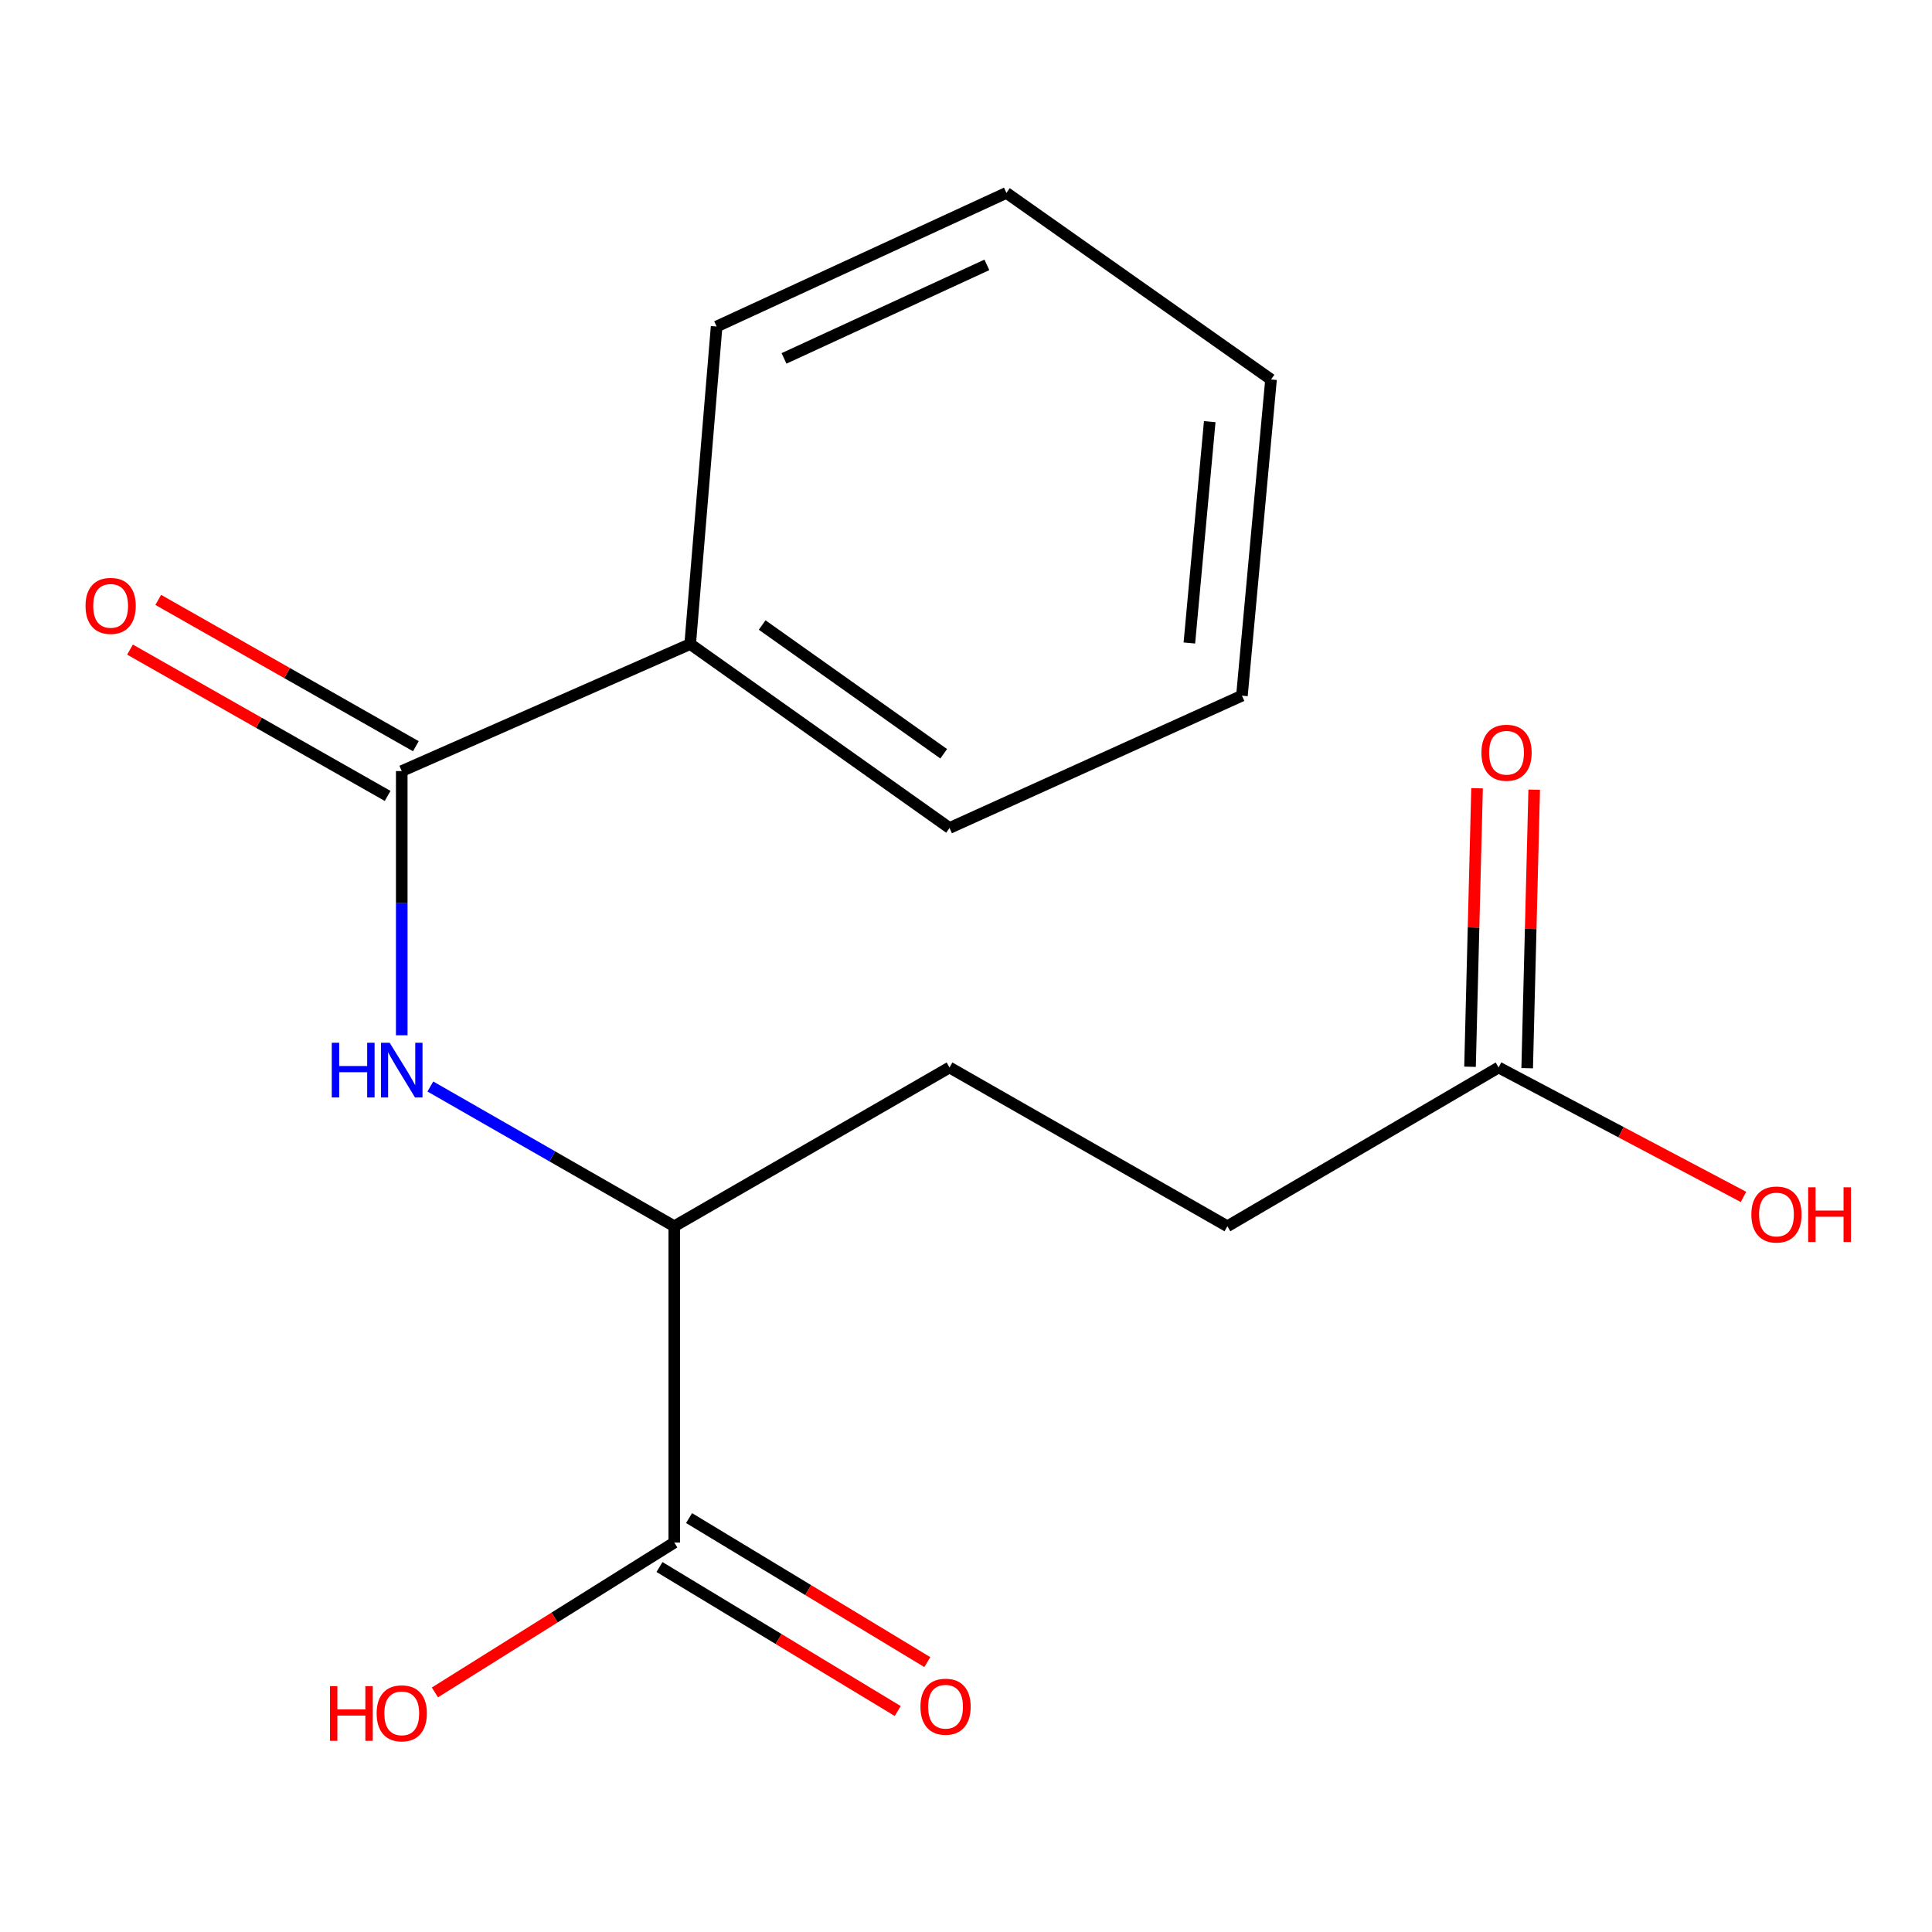<?xml version='1.0' encoding='iso-8859-1'?>
<svg version='1.1' baseProfile='full'
              xmlns='http://www.w3.org/2000/svg'
                      xmlns:rdkit='http://www.rdkit.org/xml'
                      xmlns:xlink='http://www.w3.org/1999/xlink'
                  xml:space='preserve'
width='1000px' height='1000px' viewBox='0 0 1000 1000'>
<!-- END OF HEADER -->
<rect style='opacity:1.0;fill:#FFFFFF;stroke:none' width='1000' height='1000' x='0' y='0'> </rect>
<path class='bond-0' d='M 207.946,399.106 L 207.946,467.483' style='fill:none;fill-rule:evenodd;stroke:#000000;stroke-width:6px;stroke-linecap:butt;stroke-linejoin:miter;stroke-opacity:1' />
<path class='bond-0' d='M 207.946,467.483 L 207.946,535.861' style='fill:none;fill-rule:evenodd;stroke:#0000FF;stroke-width:6px;stroke-linecap:butt;stroke-linejoin:miter;stroke-opacity:1' />
<path class='bond-4' d='M 215.254,386.24 L 148.583,348.369' style='fill:none;fill-rule:evenodd;stroke:#000000;stroke-width:6px;stroke-linecap:butt;stroke-linejoin:miter;stroke-opacity:1' />
<path class='bond-4' d='M 148.583,348.369 L 81.911,310.498' style='fill:none;fill-rule:evenodd;stroke:#FF0000;stroke-width:6px;stroke-linecap:butt;stroke-linejoin:miter;stroke-opacity:1' />
<path class='bond-4' d='M 200.638,411.971 L 133.967,374.1' style='fill:none;fill-rule:evenodd;stroke:#000000;stroke-width:6px;stroke-linecap:butt;stroke-linejoin:miter;stroke-opacity:1' />
<path class='bond-4' d='M 133.967,374.1 L 67.295,336.229' style='fill:none;fill-rule:evenodd;stroke:#FF0000;stroke-width:6px;stroke-linecap:butt;stroke-linejoin:miter;stroke-opacity:1' />
<path class='bond-5' d='M 207.946,399.106 L 357.24,333.361' style='fill:none;fill-rule:evenodd;stroke:#000000;stroke-width:6px;stroke-linecap:butt;stroke-linejoin:miter;stroke-opacity:1' />
<path class='bond-2' d='M 222.75,562.373 L 285.877,598.542' style='fill:none;fill-rule:evenodd;stroke:#0000FF;stroke-width:6px;stroke-linecap:butt;stroke-linejoin:miter;stroke-opacity:1' />
<path class='bond-2' d='M 285.877,598.542 L 349.003,634.711' style='fill:none;fill-rule:evenodd;stroke:#000000;stroke-width:6px;stroke-linecap:butt;stroke-linejoin:miter;stroke-opacity:1' />
<path class='bond-1' d='M 349.003,798.422 L 349.003,634.711' style='fill:none;fill-rule:evenodd;stroke:#000000;stroke-width:6px;stroke-linecap:butt;stroke-linejoin:miter;stroke-opacity:1' />
<path class='bond-6' d='M 341.349,811.085 L 403.006,848.356' style='fill:none;fill-rule:evenodd;stroke:#000000;stroke-width:6px;stroke-linecap:butt;stroke-linejoin:miter;stroke-opacity:1' />
<path class='bond-6' d='M 403.006,848.356 L 464.663,885.628' style='fill:none;fill-rule:evenodd;stroke:#FF0000;stroke-width:6px;stroke-linecap:butt;stroke-linejoin:miter;stroke-opacity:1' />
<path class='bond-6' d='M 356.657,785.76 L 418.314,823.031' style='fill:none;fill-rule:evenodd;stroke:#000000;stroke-width:6px;stroke-linecap:butt;stroke-linejoin:miter;stroke-opacity:1' />
<path class='bond-6' d='M 418.314,823.031 L 479.972,860.303' style='fill:none;fill-rule:evenodd;stroke:#FF0000;stroke-width:6px;stroke-linecap:butt;stroke-linejoin:miter;stroke-opacity:1' />
<path class='bond-10' d='M 349.003,798.422 L 287.055,837.209' style='fill:none;fill-rule:evenodd;stroke:#000000;stroke-width:6px;stroke-linecap:butt;stroke-linejoin:miter;stroke-opacity:1' />
<path class='bond-10' d='M 287.055,837.209 L 225.106,875.995' style='fill:none;fill-rule:evenodd;stroke:#FF0000;stroke-width:6px;stroke-linecap:butt;stroke-linejoin:miter;stroke-opacity:1' />
<path class='bond-8' d='M 349.003,634.711 L 491.474,552.526' style='fill:none;fill-rule:evenodd;stroke:#000000;stroke-width:6px;stroke-linecap:butt;stroke-linejoin:miter;stroke-opacity:1' />
<path class='bond-3' d='M 775.676,552.526 L 635.293,634.711' style='fill:none;fill-rule:evenodd;stroke:#000000;stroke-width:6px;stroke-linecap:butt;stroke-linejoin:miter;stroke-opacity:1' />
<path class='bond-7' d='M 790.468,552.899 L 792.285,480.823' style='fill:none;fill-rule:evenodd;stroke:#000000;stroke-width:6px;stroke-linecap:butt;stroke-linejoin:miter;stroke-opacity:1' />
<path class='bond-7' d='M 792.285,480.823 L 794.103,408.746' style='fill:none;fill-rule:evenodd;stroke:#FF0000;stroke-width:6px;stroke-linecap:butt;stroke-linejoin:miter;stroke-opacity:1' />
<path class='bond-7' d='M 760.885,552.153 L 762.702,480.077' style='fill:none;fill-rule:evenodd;stroke:#000000;stroke-width:6px;stroke-linecap:butt;stroke-linejoin:miter;stroke-opacity:1' />
<path class='bond-7' d='M 762.702,480.077 L 764.52,408.001' style='fill:none;fill-rule:evenodd;stroke:#FF0000;stroke-width:6px;stroke-linecap:butt;stroke-linejoin:miter;stroke-opacity:1' />
<path class='bond-11' d='M 775.676,552.526 L 839.052,586.025' style='fill:none;fill-rule:evenodd;stroke:#000000;stroke-width:6px;stroke-linecap:butt;stroke-linejoin:miter;stroke-opacity:1' />
<path class='bond-11' d='M 839.052,586.025 L 902.429,619.524' style='fill:none;fill-rule:evenodd;stroke:#FF0000;stroke-width:6px;stroke-linecap:butt;stroke-linejoin:miter;stroke-opacity:1' />
<path class='bond-12' d='M 357.24,333.361 L 491.474,428.567' style='fill:none;fill-rule:evenodd;stroke:#000000;stroke-width:6px;stroke-linecap:butt;stroke-linejoin:miter;stroke-opacity:1' />
<path class='bond-12' d='M 394.494,323.504 L 488.459,390.148' style='fill:none;fill-rule:evenodd;stroke:#000000;stroke-width:6px;stroke-linecap:butt;stroke-linejoin:miter;stroke-opacity:1' />
<path class='bond-13' d='M 357.24,333.361 L 370.918,169.008' style='fill:none;fill-rule:evenodd;stroke:#000000;stroke-width:6px;stroke-linecap:butt;stroke-linejoin:miter;stroke-opacity:1' />
<path class='bond-9' d='M 491.474,552.526 L 635.293,634.711' style='fill:none;fill-rule:evenodd;stroke:#000000;stroke-width:6px;stroke-linecap:butt;stroke-linejoin:miter;stroke-opacity:1' />
<path class='bond-15' d='M 491.474,428.567 L 642.823,360.077' style='fill:none;fill-rule:evenodd;stroke:#000000;stroke-width:6px;stroke-linecap:butt;stroke-linejoin:miter;stroke-opacity:1' />
<path class='bond-14' d='M 370.918,169.008 L 520.919,99.844' style='fill:none;fill-rule:evenodd;stroke:#000000;stroke-width:6px;stroke-linecap:butt;stroke-linejoin:miter;stroke-opacity:1' />
<path class='bond-14' d='M 405.809,185.507 L 510.809,137.092' style='fill:none;fill-rule:evenodd;stroke:#000000;stroke-width:6px;stroke-linecap:butt;stroke-linejoin:miter;stroke-opacity:1' />
<path class='bond-16' d='M 520.919,99.844 L 657.882,196.414' style='fill:none;fill-rule:evenodd;stroke:#000000;stroke-width:6px;stroke-linecap:butt;stroke-linejoin:miter;stroke-opacity:1' />
<path class='bond-17' d='M 642.823,360.077 L 657.882,196.414' style='fill:none;fill-rule:evenodd;stroke:#000000;stroke-width:6px;stroke-linecap:butt;stroke-linejoin:miter;stroke-opacity:1' />
<path class='bond-17' d='M 615.614,332.816 L 626.155,218.252' style='fill:none;fill-rule:evenodd;stroke:#000000;stroke-width:6px;stroke-linecap:butt;stroke-linejoin:miter;stroke-opacity:1' />
<path  class='atom-1' d='M 171.726 539.73
L 175.566 539.73
L 175.566 551.77
L 190.046 551.77
L 190.046 539.73
L 193.886 539.73
L 193.886 568.05
L 190.046 568.05
L 190.046 554.97
L 175.566 554.97
L 175.566 568.05
L 171.726 568.05
L 171.726 539.73
' fill='#0000FF'/>
<path  class='atom-1' d='M 201.686 539.73
L 210.966 554.73
Q 211.886 556.21, 213.366 558.89
Q 214.846 561.57, 214.926 561.73
L 214.926 539.73
L 218.686 539.73
L 218.686 568.05
L 214.806 568.05
L 204.846 551.65
Q 203.686 549.73, 202.446 547.53
Q 201.246 545.33, 200.886 544.65
L 200.886 568.05
L 197.206 568.05
L 197.206 539.73
L 201.686 539.73
' fill='#0000FF'/>
<path  class='atom-5' d='M 44.271 313.598
Q 44.271 306.798, 47.631 302.998
Q 50.991 299.198, 57.271 299.198
Q 63.551 299.198, 66.911 302.998
Q 70.271 306.798, 70.271 313.598
Q 70.271 320.478, 66.871 324.398
Q 63.471 328.278, 57.271 328.278
Q 51.031 328.278, 47.631 324.398
Q 44.271 320.518, 44.271 313.598
M 57.271 325.078
Q 61.591 325.078, 63.911 322.198
Q 66.271 319.278, 66.271 313.598
Q 66.271 308.038, 63.911 305.238
Q 61.591 302.398, 57.271 302.398
Q 52.951 302.398, 50.591 305.198
Q 48.271 307.998, 48.271 313.598
Q 48.271 319.318, 50.591 322.198
Q 52.951 325.078, 57.271 325.078
' fill='#FF0000'/>
<path  class='atom-7' d='M 476.419 883.383
Q 476.419 876.583, 479.779 872.783
Q 483.139 868.983, 489.419 868.983
Q 495.699 868.983, 499.059 872.783
Q 502.419 876.583, 502.419 883.383
Q 502.419 890.263, 499.019 894.183
Q 495.619 898.063, 489.419 898.063
Q 483.179 898.063, 479.779 894.183
Q 476.419 890.303, 476.419 883.383
M 489.419 894.863
Q 493.739 894.863, 496.059 891.983
Q 498.419 889.063, 498.419 883.383
Q 498.419 877.823, 496.059 875.023
Q 493.739 872.183, 489.419 872.183
Q 485.099 872.183, 482.739 874.983
Q 480.419 877.783, 480.419 883.383
Q 480.419 889.103, 482.739 891.983
Q 485.099 894.863, 489.419 894.863
' fill='#FF0000'/>
<path  class='atom-8' d='M 766.786 389.617
Q 766.786 382.817, 770.146 379.017
Q 773.506 375.217, 779.786 375.217
Q 786.066 375.217, 789.426 379.017
Q 792.786 382.817, 792.786 389.617
Q 792.786 396.497, 789.386 400.417
Q 785.986 404.297, 779.786 404.297
Q 773.546 404.297, 770.146 400.417
Q 766.786 396.537, 766.786 389.617
M 779.786 401.097
Q 784.106 401.097, 786.426 398.217
Q 788.786 395.297, 788.786 389.617
Q 788.786 384.057, 786.426 381.257
Q 784.106 378.417, 779.786 378.417
Q 775.466 378.417, 773.106 381.217
Q 770.786 384.017, 770.786 389.617
Q 770.786 395.337, 773.106 398.217
Q 775.466 401.097, 779.786 401.097
' fill='#FF0000'/>
<path  class='atom-11' d='M 170.786 872.739
L 174.626 872.739
L 174.626 884.779
L 189.106 884.779
L 189.106 872.739
L 192.946 872.739
L 192.946 901.059
L 189.106 901.059
L 189.106 887.979
L 174.626 887.979
L 174.626 901.059
L 170.786 901.059
L 170.786 872.739
' fill='#FF0000'/>
<path  class='atom-11' d='M 194.946 886.819
Q 194.946 880.019, 198.306 876.219
Q 201.666 872.419, 207.946 872.419
Q 214.226 872.419, 217.586 876.219
Q 220.946 880.019, 220.946 886.819
Q 220.946 893.699, 217.546 897.619
Q 214.146 901.499, 207.946 901.499
Q 201.706 901.499, 198.306 897.619
Q 194.946 893.739, 194.946 886.819
M 207.946 898.299
Q 212.266 898.299, 214.586 895.419
Q 216.946 892.499, 216.946 886.819
Q 216.946 881.259, 214.586 878.459
Q 212.266 875.619, 207.946 875.619
Q 203.626 875.619, 201.266 878.419
Q 198.946 881.219, 198.946 886.819
Q 198.946 892.539, 201.266 895.419
Q 203.626 898.299, 207.946 898.299
' fill='#FF0000'/>
<path  class='atom-12' d='M 906.495 628.626
Q 906.495 621.826, 909.855 618.026
Q 913.215 614.226, 919.495 614.226
Q 925.775 614.226, 929.135 618.026
Q 932.495 621.826, 932.495 628.626
Q 932.495 635.506, 929.095 639.426
Q 925.695 643.306, 919.495 643.306
Q 913.255 643.306, 909.855 639.426
Q 906.495 635.546, 906.495 628.626
M 919.495 640.106
Q 923.815 640.106, 926.135 637.226
Q 928.495 634.306, 928.495 628.626
Q 928.495 623.066, 926.135 620.266
Q 923.815 617.426, 919.495 617.426
Q 915.175 617.426, 912.815 620.226
Q 910.495 623.026, 910.495 628.626
Q 910.495 634.346, 912.815 637.226
Q 915.175 640.106, 919.495 640.106
' fill='#FF0000'/>
<path  class='atom-12' d='M 935.895 614.546
L 939.735 614.546
L 939.735 626.586
L 954.215 626.586
L 954.215 614.546
L 958.055 614.546
L 958.055 642.866
L 954.215 642.866
L 954.215 629.786
L 939.735 629.786
L 939.735 642.866
L 935.895 642.866
L 935.895 614.546
' fill='#FF0000'/>
</svg>
